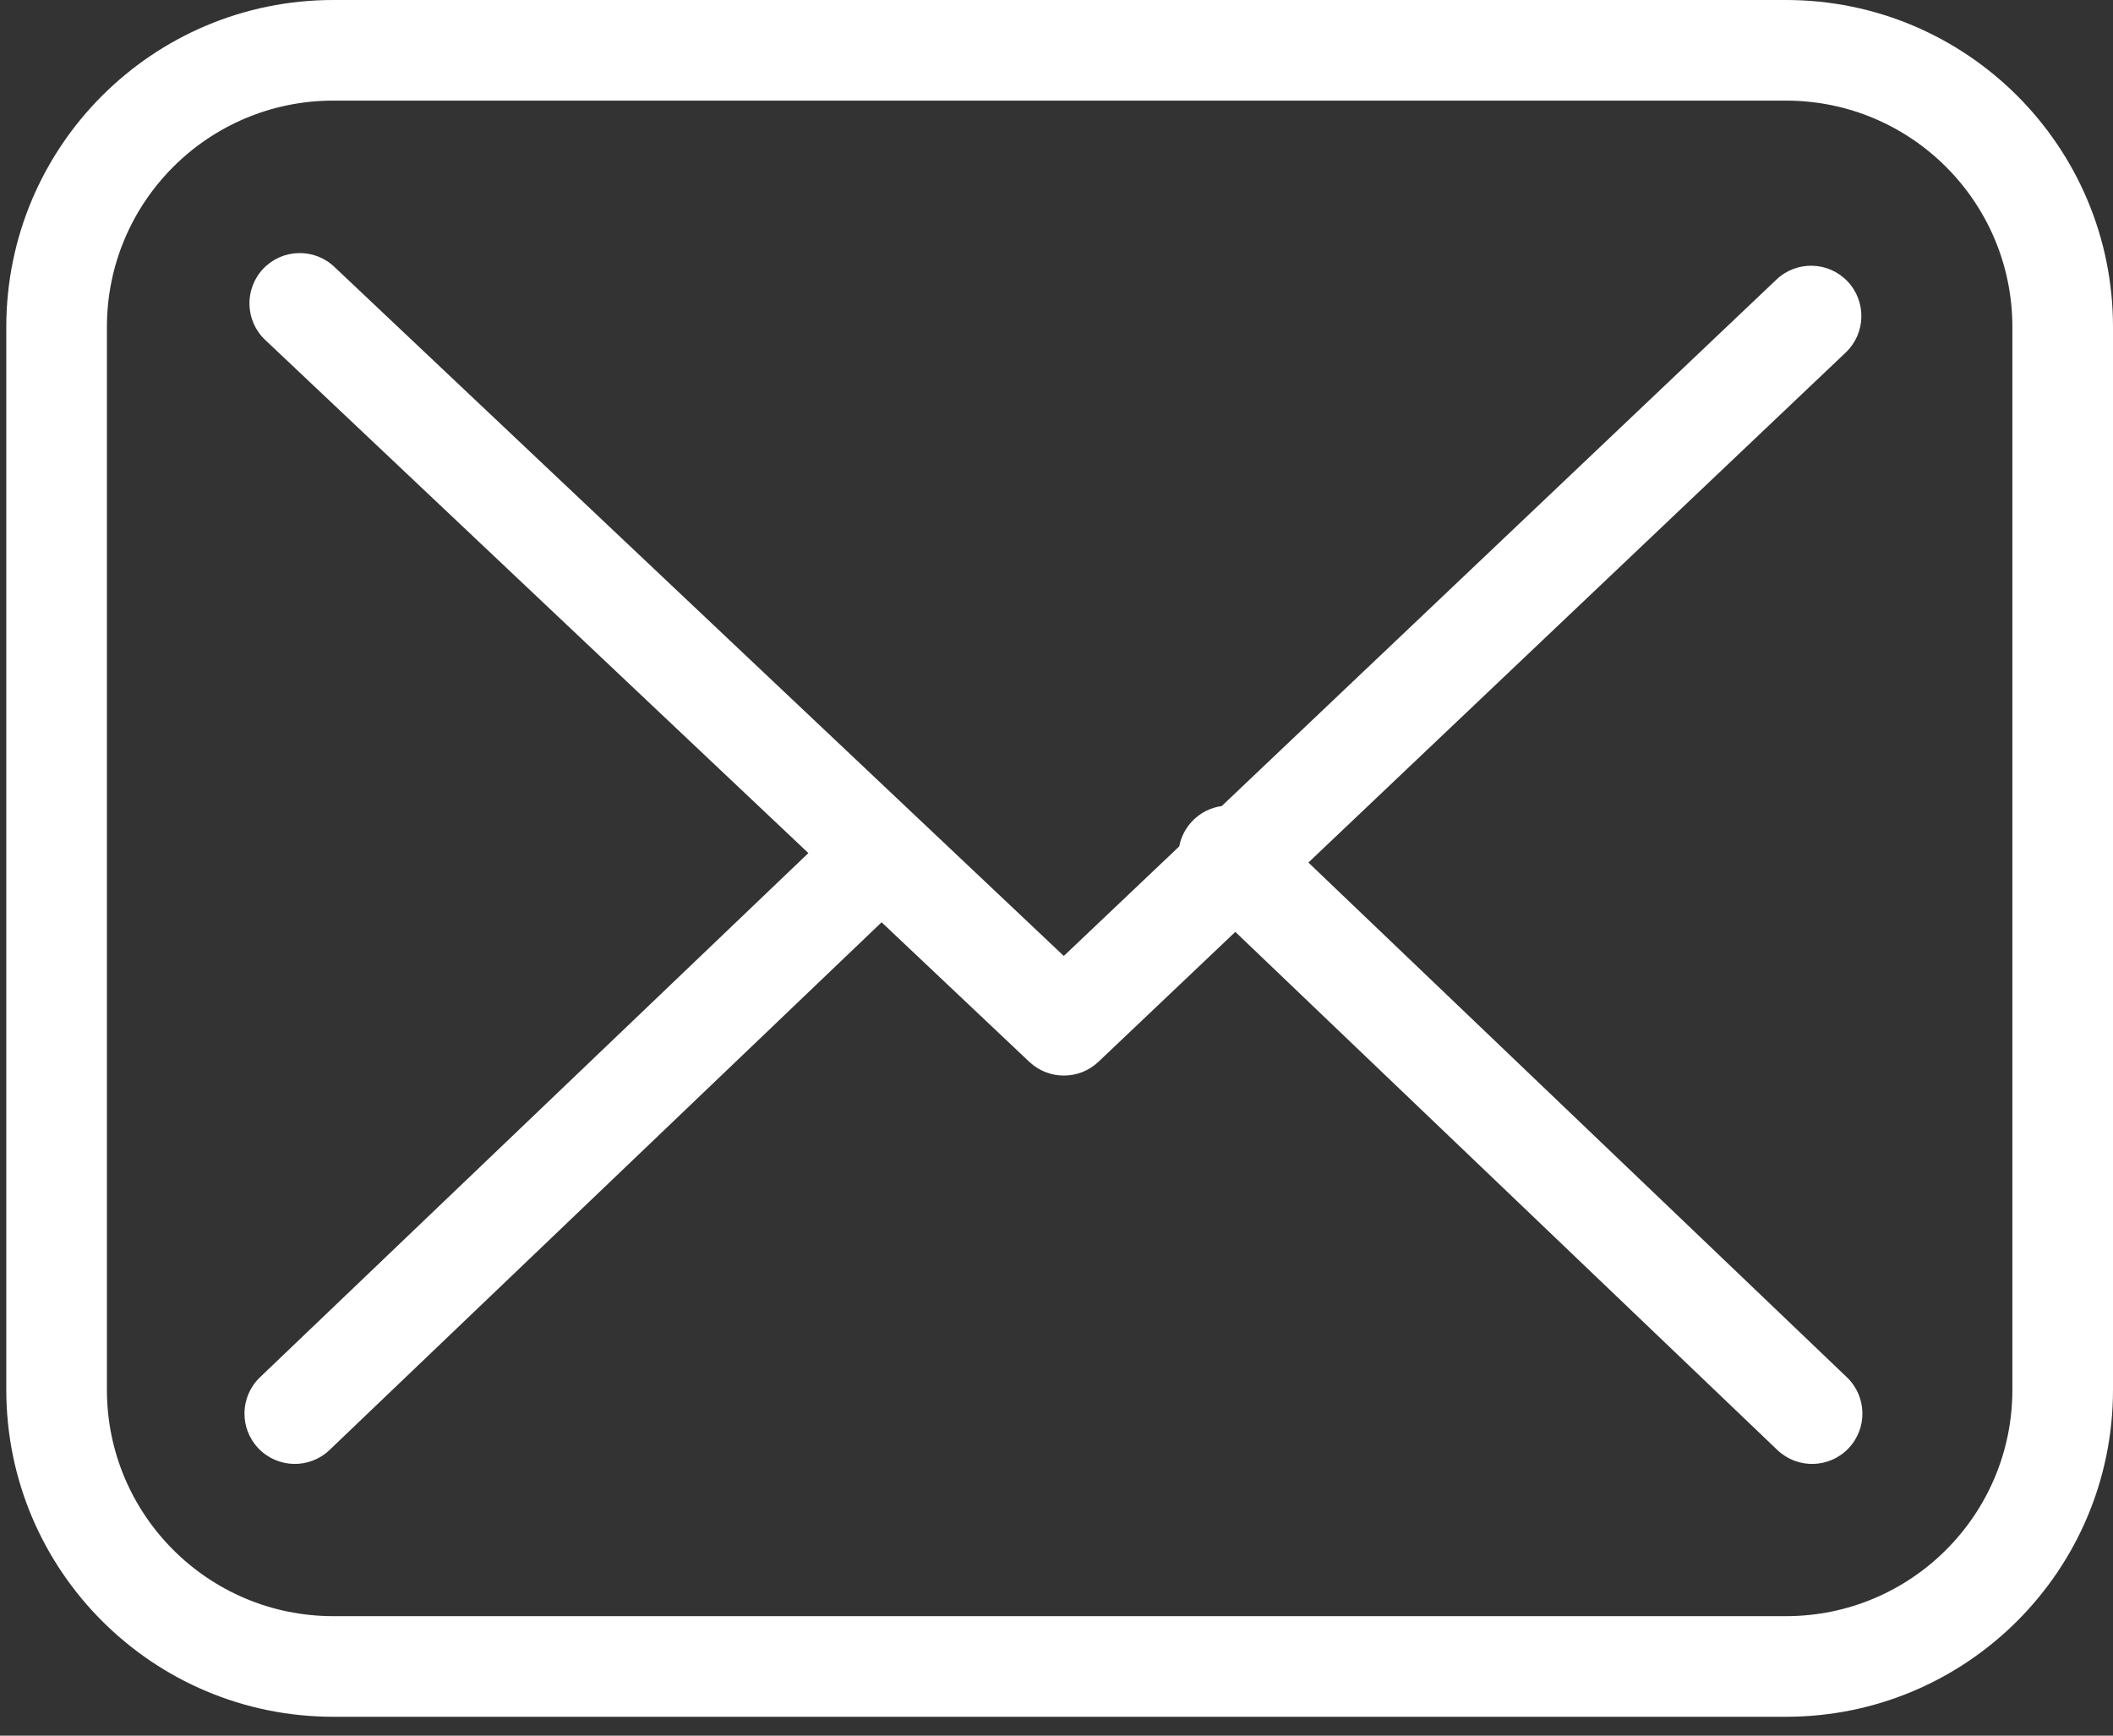 <svg xmlns="http://www.w3.org/2000/svg" width="84" height="69" viewBox="0 0 84 69" fill="none"><rect x="0" y="0" width="84" height="69" fill="#333333" stroke="none"/><path fill-rule="evenodd" clip-rule="evenodd" d="M13.25 4H71C75.971 4 80 8.029 80 13V55.25C80 60.221 75.971 64.25 71 64.25H13.25C8.279 64.25 4.25 60.221 4.25 55.25V13C4.25 8.029 8.279 4 13.25 4ZM0.25 13C0.25 5.82 6.07 0 13.25 0H71C78.18 0 84 5.82 84 13V55.25C84 62.43 78.18 68.25 71 68.25H13.25C6.07 68.25 0.25 62.43 0.25 55.25V13ZM13.29 10.607C12.487 9.848 11.221 9.884 10.462 10.687C9.704 11.49 9.74 12.756 10.543 13.514L32.136 33.914L10.337 54.752C9.538 55.515 9.51 56.781 10.273 57.58C11.036 58.378 12.302 58.407 13.101 57.644L35.047 36.665L40.919 42.213C41.692 42.942 42.899 42.941 43.67 42.209L49.109 37.047L70.656 57.644C71.455 58.407 72.721 58.379 73.484 57.58C74.247 56.782 74.219 55.516 73.42 54.752L52.014 34.29L73.374 14.015C74.175 13.254 74.208 11.989 73.448 11.187C72.688 10.386 71.422 10.353 70.621 11.114L48.569 32.044C48.137 32.104 47.722 32.304 47.397 32.644C47.121 32.933 46.948 33.283 46.879 33.649L42.29 38.004L13.29 10.607Z" fill="white"></path></svg>